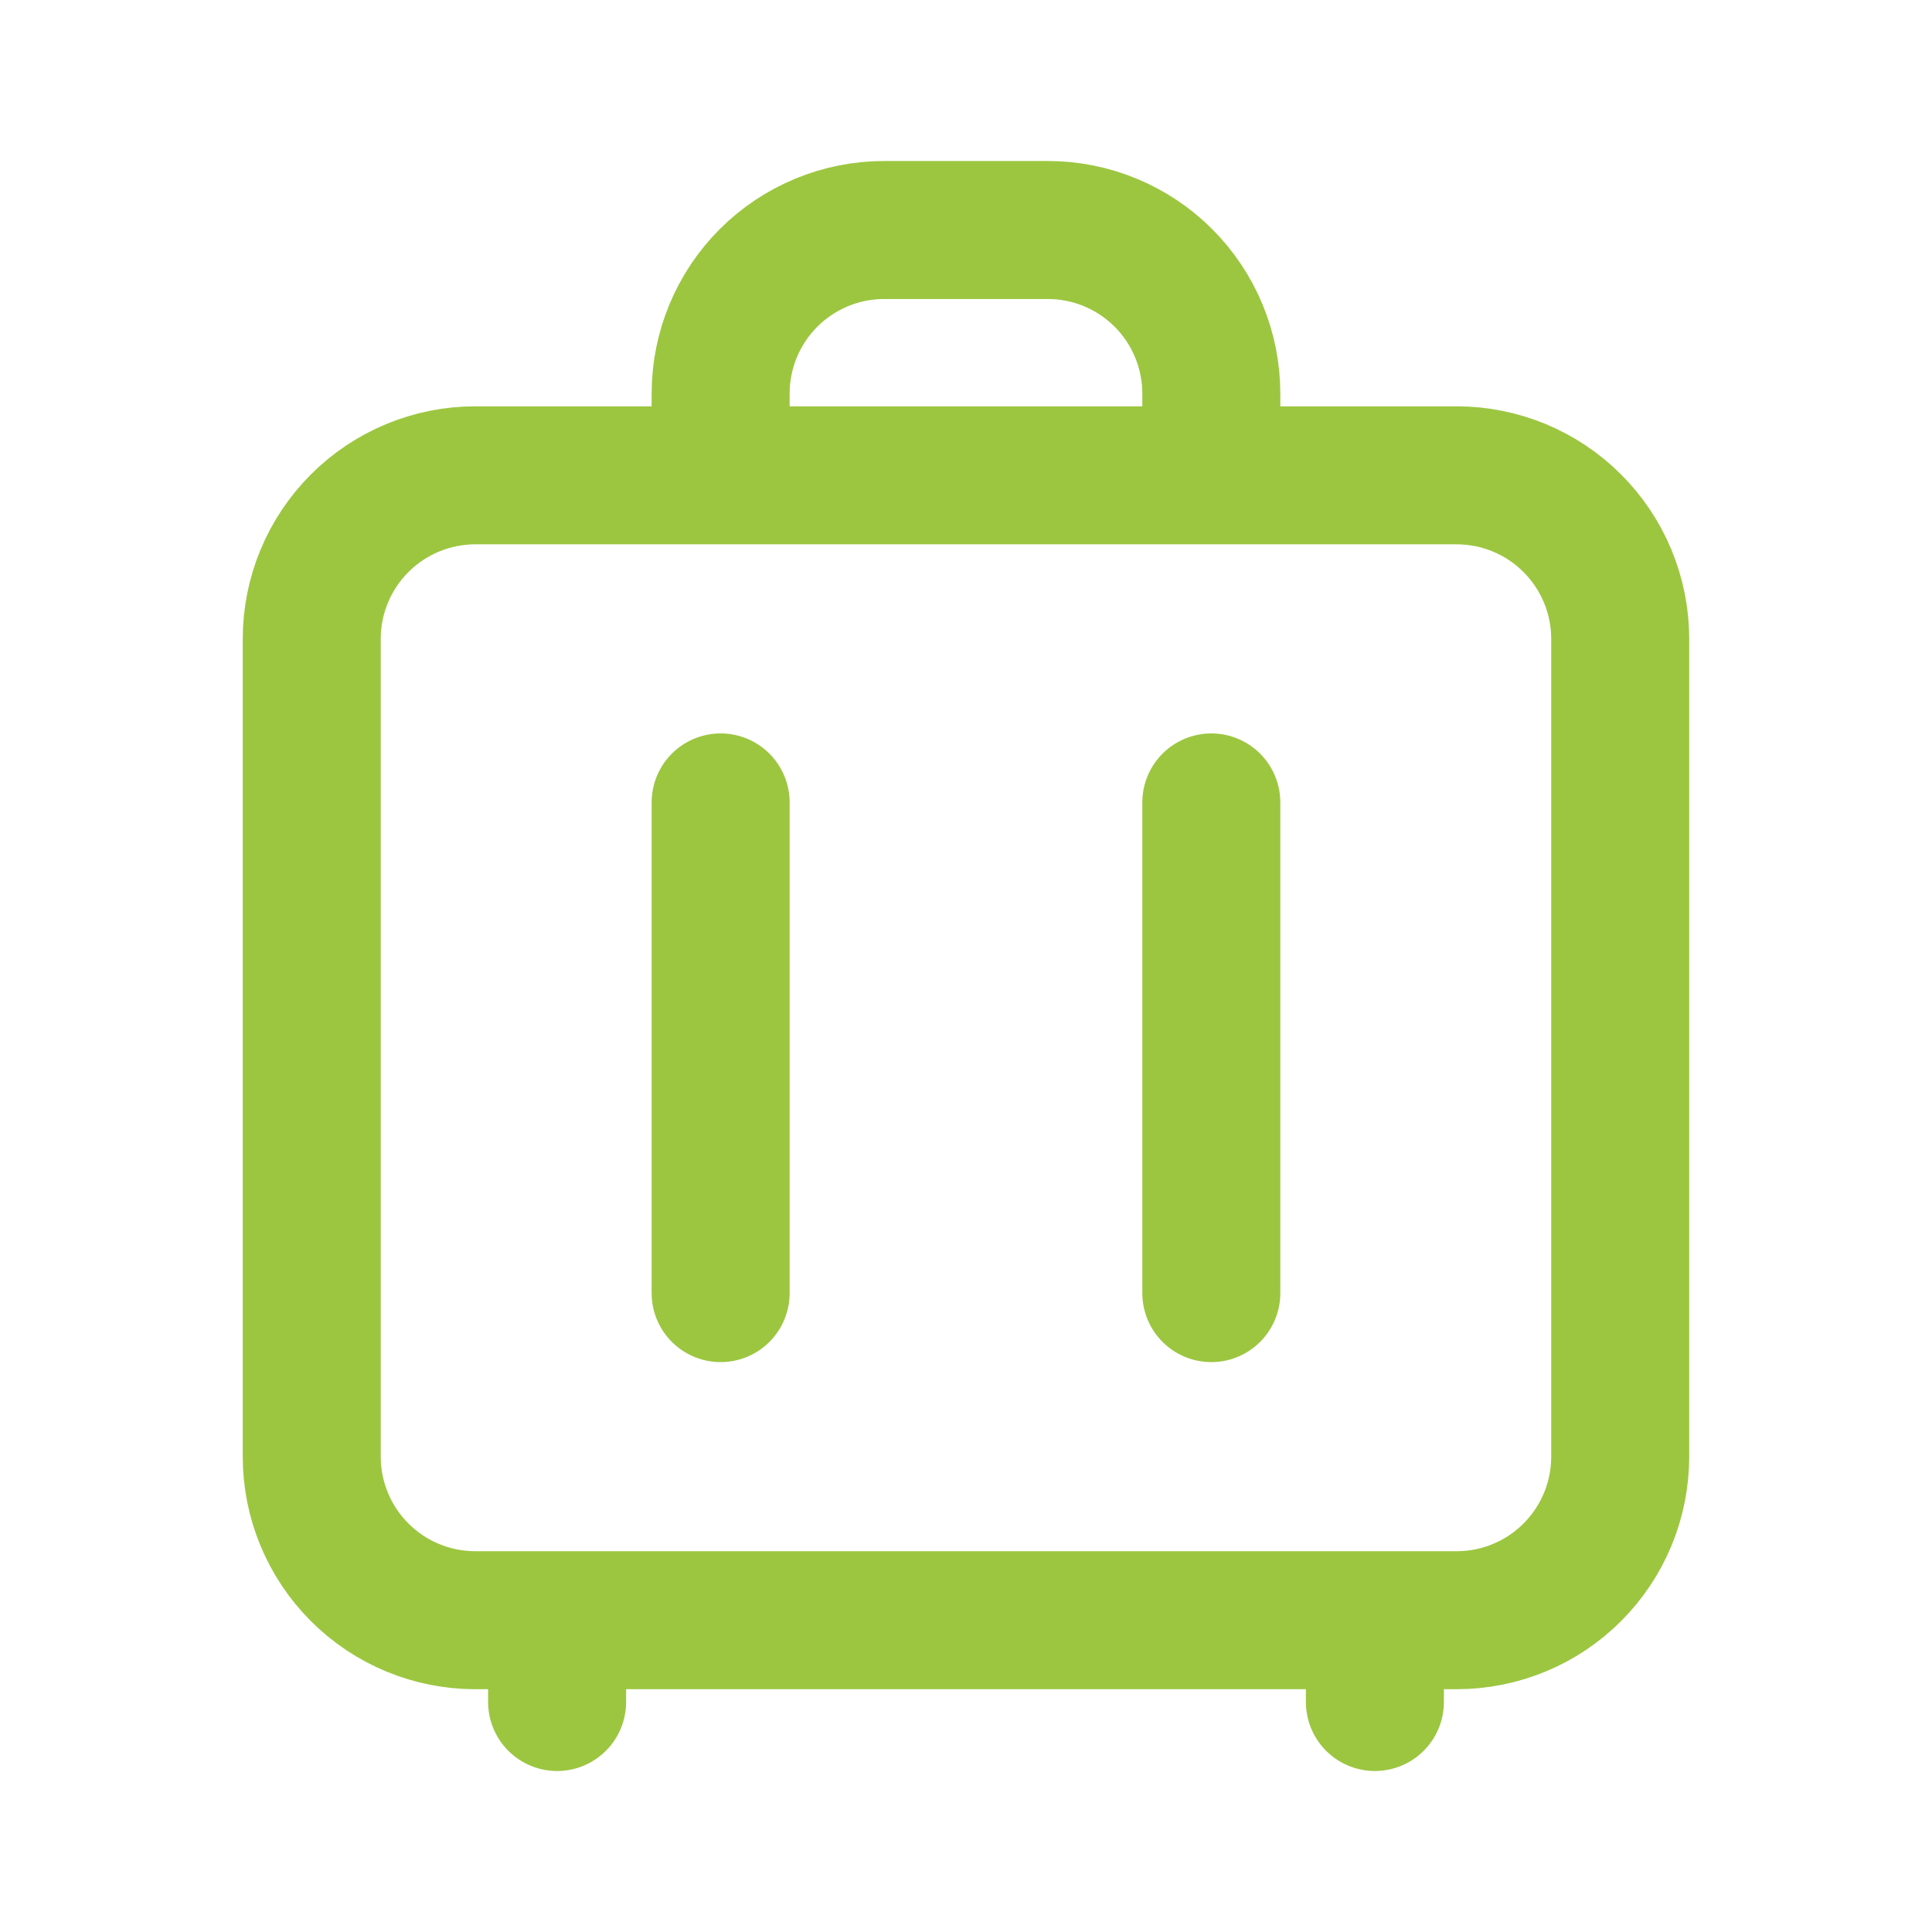 <svg width="42" height="42" viewBox="0 0 42 42" fill="none" xmlns="http://www.w3.org/2000/svg">
<path d="M26.333 10.333V8.556C26.333 7.613 25.958 6.708 25.291 6.041C24.625 5.375 23.72 5 22.777 5H19.222C18.279 5 17.374 5.375 16.708 6.041C16.041 6.708 15.666 7.613 15.666 8.556V10.333M26.333 10.333H31.666C32.609 10.333 33.514 10.708 34.18 11.375C34.847 12.041 35.222 12.946 35.222 13.889V31.667C35.222 32.61 34.847 33.514 34.18 34.181C33.514 34.848 32.609 35.222 31.666 35.222H29.889M26.333 10.333H15.666M15.666 10.333H10.333C9.39 10.333 8.486 10.708 7.819 11.375C7.152 12.041 6.777 12.946 6.777 13.889V31.667C6.777 32.61 7.152 33.514 7.819 34.181C8.486 34.848 9.39 35.222 10.333 35.222H12.111M29.889 35.222H12.111M29.889 35.222V37M12.111 35.222V37M15.666 17.444V28.111M26.333 28.111V17.444" stroke="#9CC640" stroke-width="3" stroke-linecap="round" stroke-linejoin="round"/>
<path d="M15.668 17.444V28.111M26.335 28.111V17.444" stroke="#9CC640" stroke-width="2.667" stroke-linecap="round" stroke-linejoin="round"/>
</svg>
